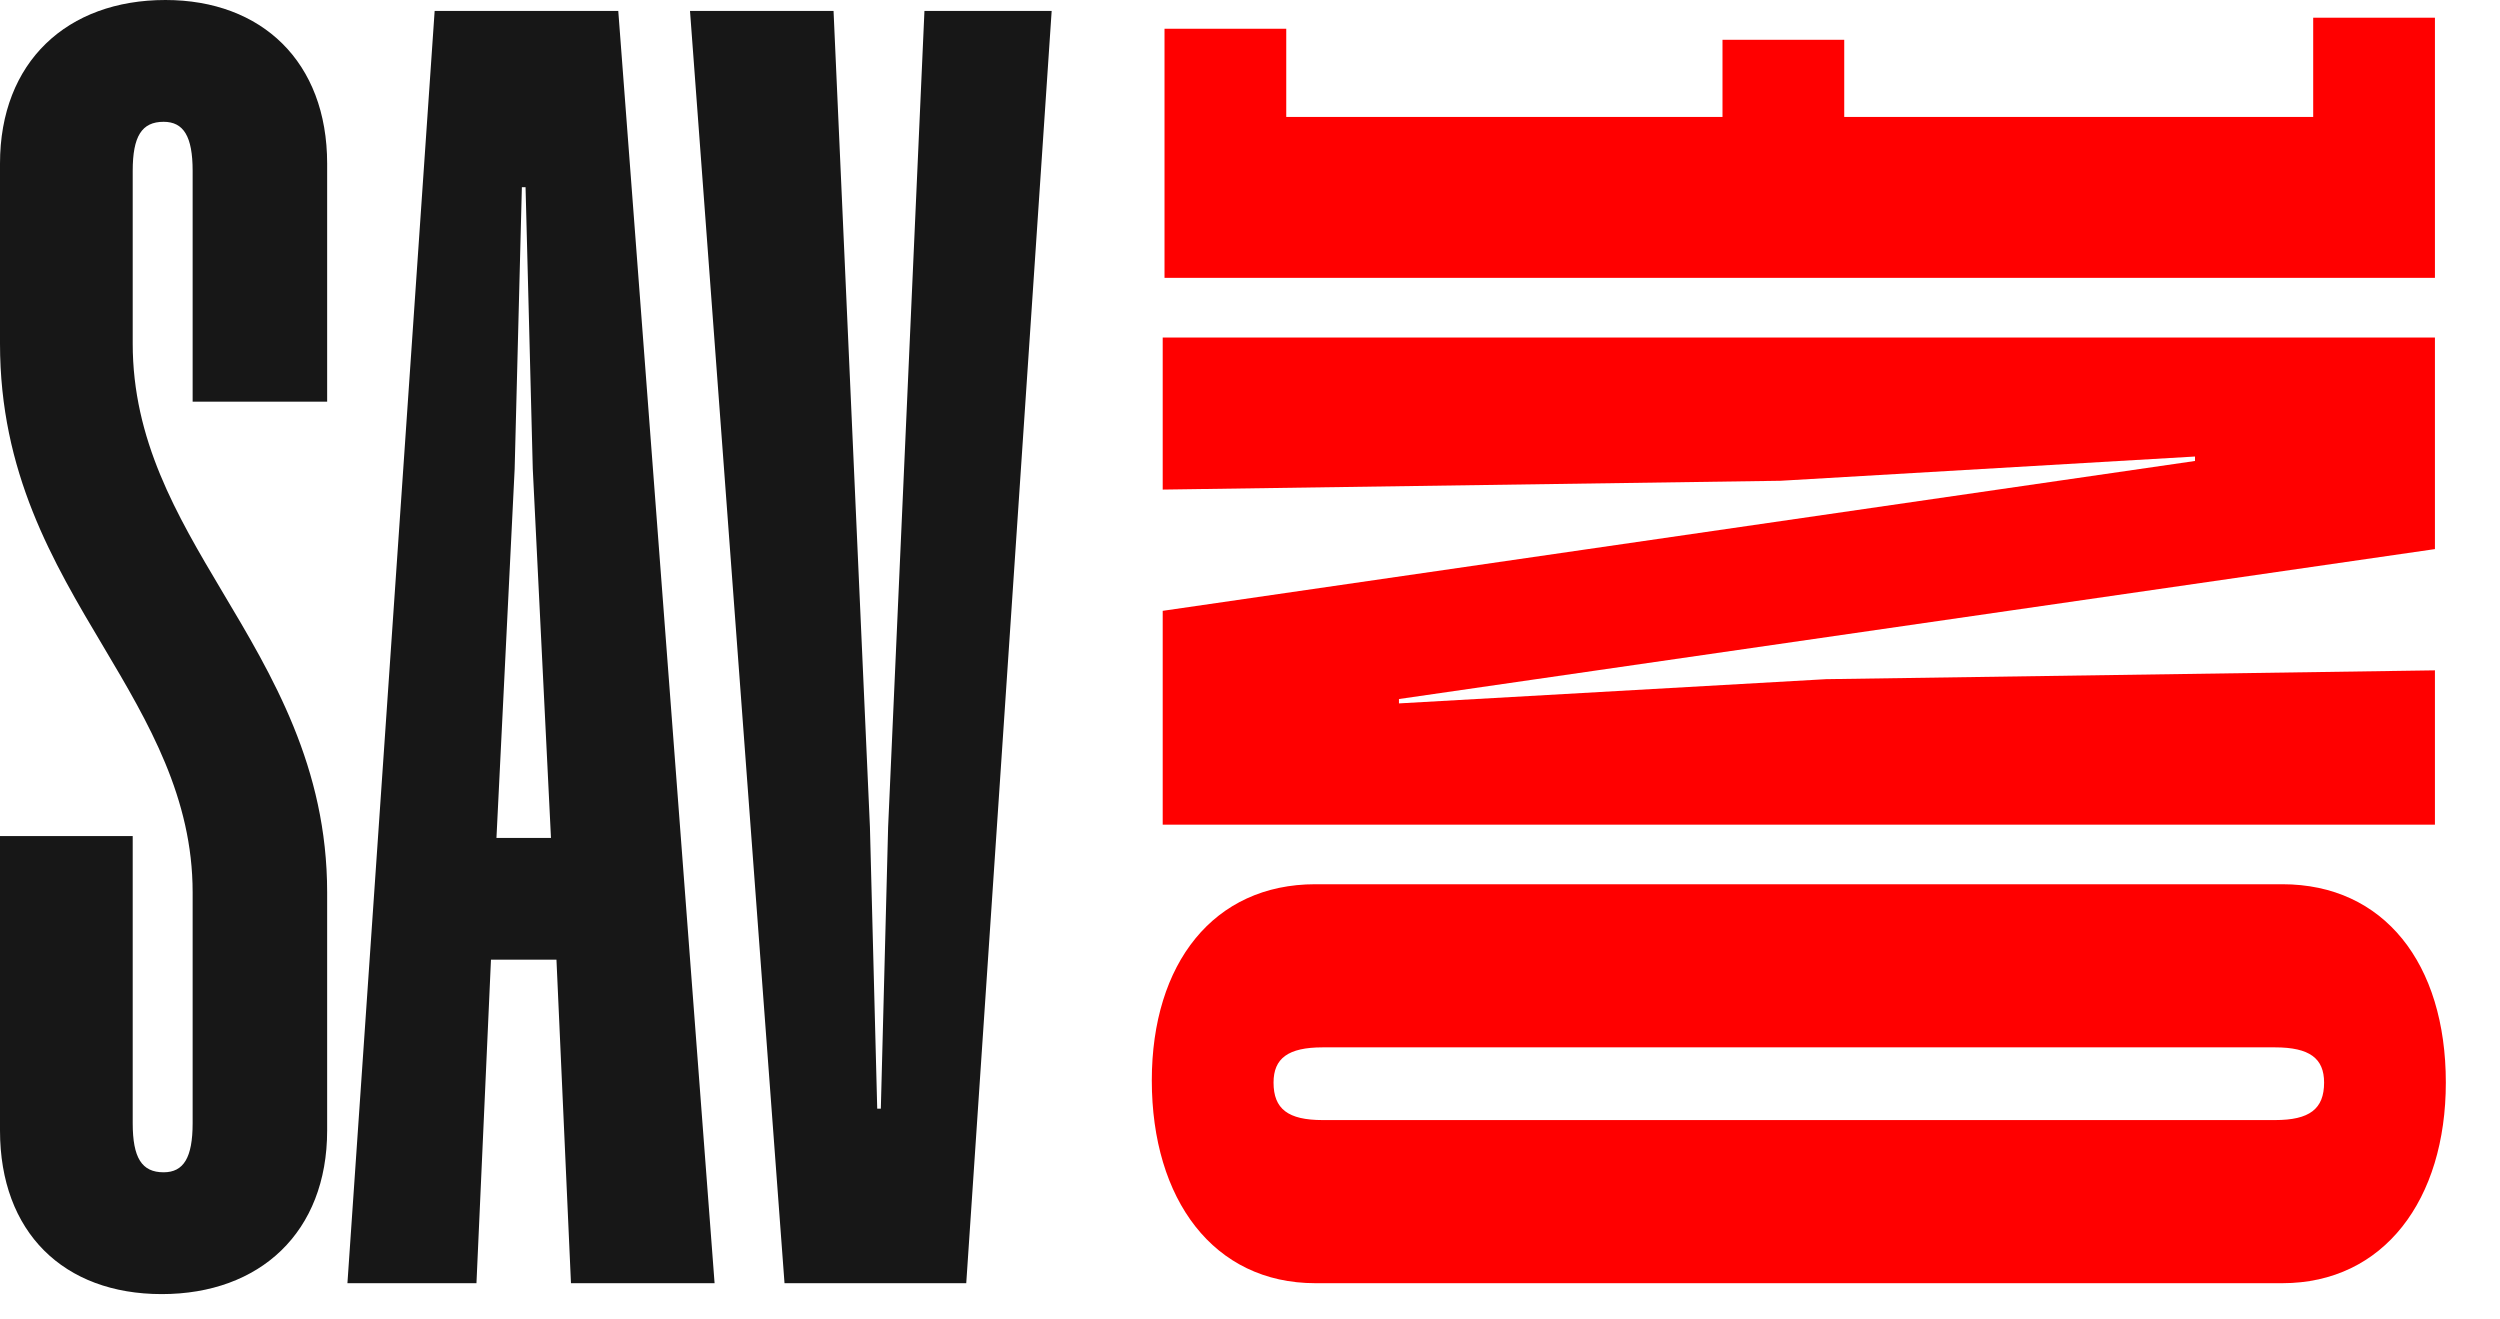 <svg width="36" height="19" viewBox="0 0 36 19" fill="none" xmlns="http://www.w3.org/2000/svg">
<path d="M16.769 0.414L18.522 0.414L18.522 1.684L24.804 1.684L24.804 0.573L26.557 0.573L26.557 1.684L33.31 1.684L33.31 0.255L35.063 0.255L35.063 4.001L16.769 4.001L16.769 0.414Z" fill="#FF0000"/>
<path d="M16.743 4.86L35.063 4.86L35.063 7.907L20.145 10.066L20.145 10.129L26.296 9.78L35.063 9.653L35.063 11.875L16.743 11.875L16.743 8.796L31.608 6.638L31.608 6.574L25.641 6.923L16.743 7.05L16.743 4.86Z" fill="#FF0000"/>
<path d="M18.941 12.733L32.865 12.733C34.33 12.733 35.22 13.875 35.22 15.589C35.22 17.272 34.33 18.478 32.865 18.478L18.941 18.478C17.475 18.478 16.586 17.272 16.586 15.558C16.586 13.875 17.475 12.733 18.941 12.733ZM19.046 15.082C18.549 15.082 18.339 15.24 18.339 15.589C18.339 15.97 18.549 16.129 19.046 16.129L32.76 16.129C33.257 16.129 33.467 15.97 33.467 15.589C33.467 15.24 33.257 15.082 32.76 15.082L19.046 15.082Z" fill="#FF0000"/>
<path d="M15.144 0.157L13.914 18.478H11.297L9.936 0.157H12.003L12.527 11.909L12.632 15.965H12.684L12.789 11.909L13.312 0.157H15.144Z" fill="#171717"/>
<path d="M8.903 0.157L10.29 18.478H8.222L8.013 13.819H7.07L6.861 18.478H5.003L6.259 0.157H8.903ZM7.149 12.066H7.934L7.672 6.753L7.568 2.696H7.515L7.411 6.753L7.149 12.066Z" fill="#171717"/>
<path d="M4.711 12.851V16.279C4.711 17.745 3.743 18.635 2.329 18.635C0.916 18.635 0 17.745 0 16.279V12.039H1.911V16.174C1.911 16.672 2.041 16.881 2.356 16.881C2.643 16.881 2.774 16.672 2.774 16.174V12.851C2.774 11.49 2.146 10.417 1.492 9.317C0.759 8.087 0 6.805 0 4.947V2.356C0 0.89 0.968 0 2.382 0C3.769 0 4.711 0.89 4.711 2.356V5.784H2.774V2.46C2.774 1.963 2.643 1.754 2.356 1.754C2.041 1.754 1.911 1.963 1.911 2.46V4.947C1.911 6.334 2.539 7.407 3.193 8.506C3.926 9.736 4.711 11.045 4.711 12.851Z" fill="#171717"/>
</svg>
